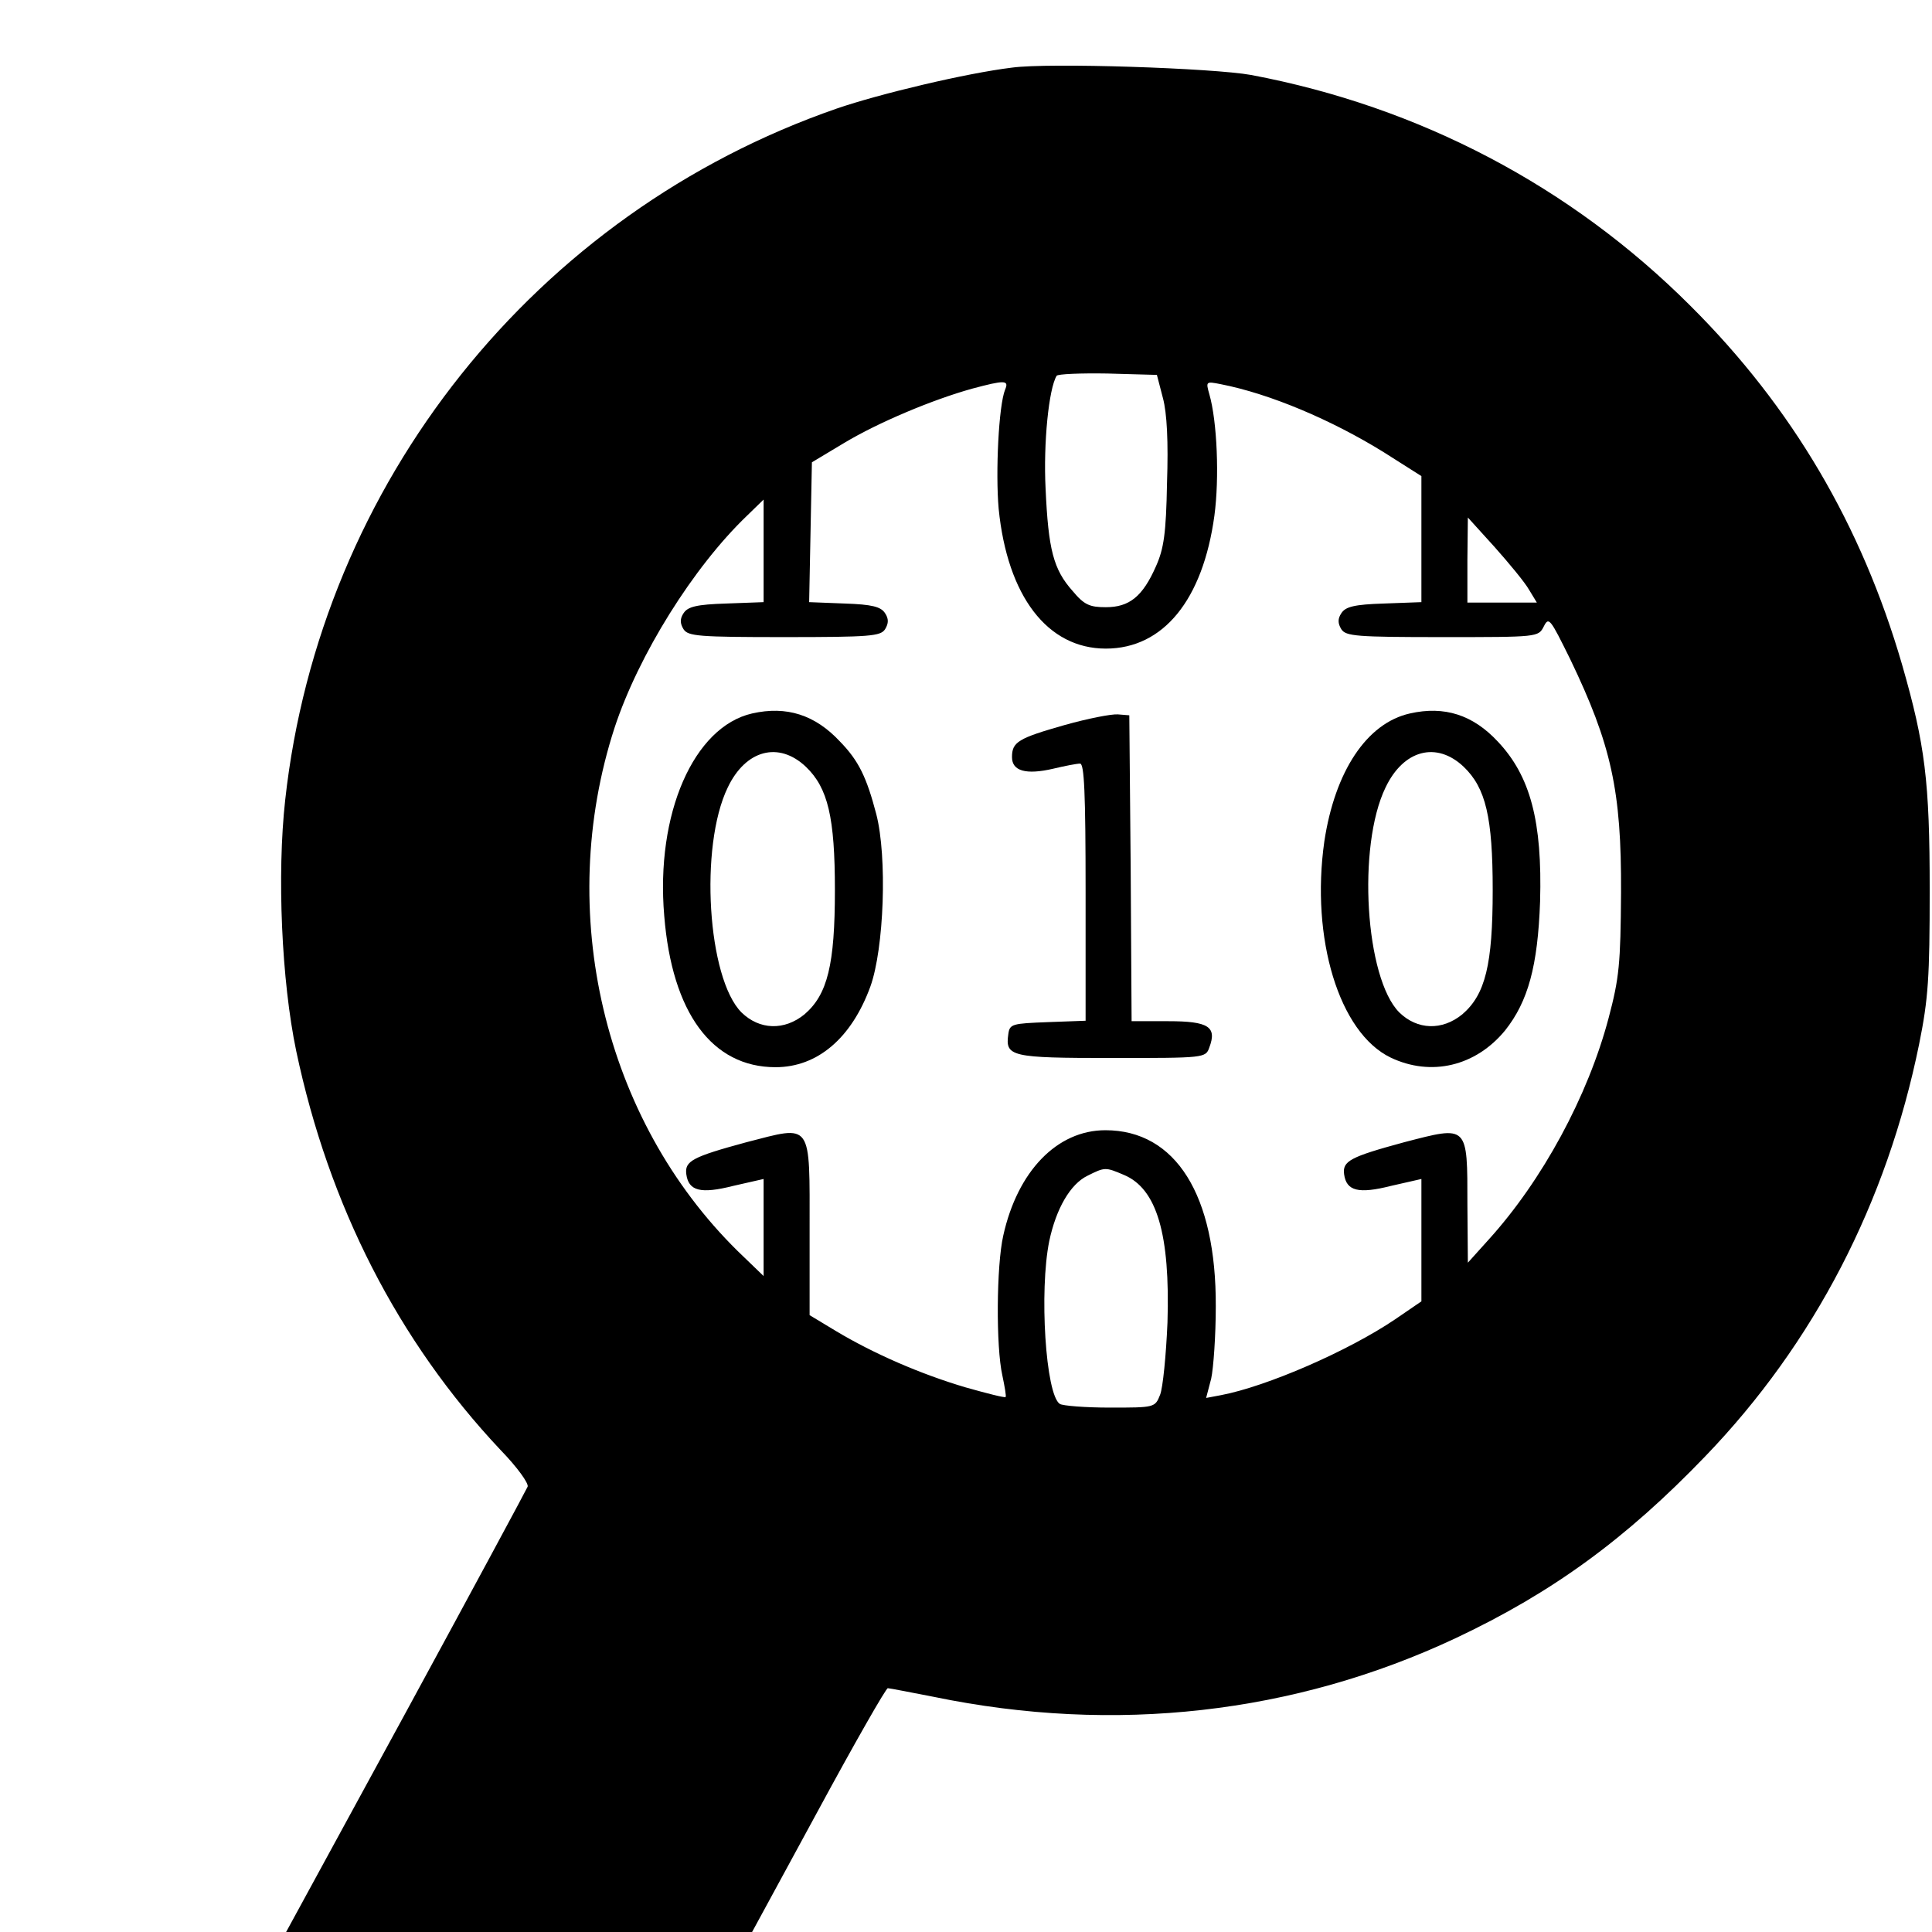 <?xml version="1.0" standalone="no"?>
<!DOCTYPE svg PUBLIC "-//W3C//DTD SVG 20010904//EN"
 "http://www.w3.org/TR/2001/REC-SVG-20010904/DTD/svg10.dtd">
<svg version="1.0" xmlns="http://www.w3.org/2000/svg"
 width="420pt" height="420pt" viewBox="0 0 420 420"
 preserveAspectRatio="xMidYMid meet">
<g transform="translate(0,420) scale(0.1,-0.1)"
fill="#000000" stroke="none">
<path d="M2200 4053 c-99 -12 -288 -57 -381 -89 -655 -227 -1123 -814 -1199
-1503 -18 -162 -8 -393 24 -546 71 -336 221 -630 444 -867 36 -37 62 -73 59
-80 -3 -7 -122 -228 -265 -491 l-260 -477 507 0 506 0 144 265 c79 146 147
265 151 265 4 0 49 -9 101 -19 392 -81 783 -37 1134 128 210 99 370 216 542
395 237 246 395 552 465 896 20 99 23 145 23 335 0 237 -10 316 -60 490 -88
303 -239 560 -460 780 -260 260 -589 433 -955 502 -83 15 -440 27 -520 16z
m328 -718 c9 -33 12 -96 9 -185 -2 -110 -7 -143 -24 -181 -29 -66 -58 -89
-109 -89 -35 0 -47 5 -72 35 -42 47 -53 90 -59 223 -5 99 7 217 24 245 2 4 53
6 111 5 l107 -3 13 -50z m-343 18 c-14 -35 -21 -180 -14 -259 19 -190 106
-304 233 -304 125 0 211 106 236 289 11 82 6 205 -11 264 -8 28 -7 28 24 22
108 -21 242 -78 355 -148 l82 -52 0 -137 0 -137 -81 -3 c-65 -2 -84 -7 -93
-21 -8 -12 -8 -22 0 -35 10 -15 32 -17 220 -17 208 0 208 0 220 23 11 22 14
17 57 -70 90 -187 112 -287 111 -508 -1 -156 -4 -186 -27 -273 -45 -170 -144
-353 -261 -482 l-45 -50 -1 126 c0 175 2 172 -137 136 -118 -32 -135 -41 -131
-70 5 -36 31 -43 102 -25 l66 15 0 -133 0 -133 -57 -39 c-102 -69 -279 -146
-379 -165 l-32 -6 11 42 c5 23 10 94 10 157 1 242 -87 383 -240 383 -105 0
-191 -89 -222 -229 -15 -66 -16 -242 -2 -304 5 -24 9 -46 7 -47 -2 -2 -41 8
-87 21 -98 29 -199 73 -281 122 l-58 35 0 183 c0 240 7 230 -137 193 -118 -32
-135 -41 -131 -70 5 -36 31 -43 102 -25 l66 15 0 -106 0 -105 -56 54 c-292
287 -398 738 -268 1138 52 158 171 349 288 461 l36 35 0 -112 0 -111 -81 -3
c-65 -2 -84 -7 -93 -21 -8 -12 -8 -22 0 -35 10 -15 32 -17 219 -17 187 0 209
2 219 17 8 13 8 23 0 35 -9 14 -28 19 -88 21 l-77 3 3 152 3 152 70 42 c75 45
192 94 278 118 71 19 81 19 72 -2z m1139 -435 l17 -28 -75 0 -76 0 0 93 1 92
58 -64 c32 -36 66 -77 75 -93z m-881 -1272 c72 -30 101 -129 95 -321 -3 -71
-10 -142 -16 -157 -11 -28 -12 -28 -109 -28 -54 0 -103 4 -109 8 -31 20 -45
246 -23 354 15 71 46 124 83 142 38 19 39 19 79 2z"/>
<path d="M1635 2649 c-127 -29 -210 -218 -191 -440 17 -211 104 -329 242 -329
91 0 165 63 206 175 30 83 37 282 13 375 -21 80 -38 116 -79 158 -54 58 -116
78 -191 61z m117 -116 c48 -46 63 -110 63 -268 0 -162 -16 -227 -66 -270 -44
-36 -98 -34 -137 4 -74 74 -92 361 -30 489 39 82 111 101 170 45z"/>
<path d="M3065 2649 c-94 -21 -163 -126 -186 -278 -30 -211 32 -416 144 -470
88 -42 185 -19 249 59 50 63 71 140 76 280 5 174 -21 273 -92 348 -54 58 -116
78 -191 61z m117 -116 c48 -46 63 -110 63 -268 0 -162 -16 -227 -66 -270 -44
-36 -98 -34 -137 4 -74 74 -92 361 -30 489 39 82 111 101 170 45z"/>
<path d="M2315 2624 c-102 -29 -115 -37 -115 -70 0 -30 30 -39 90 -25 25 6 51
11 58 11 9 0 12 -62 12 -280 l0 -279 -82 -3 c-78 -3 -83 -4 -86 -26 -7 -49 5
-52 225 -52 202 0 204 0 212 23 17 45 -2 57 -89 57 l-80 0 -2 333 -3 332 -25
2 c-14 1 -65 -9 -115 -23z"/>
</g>
</svg>

